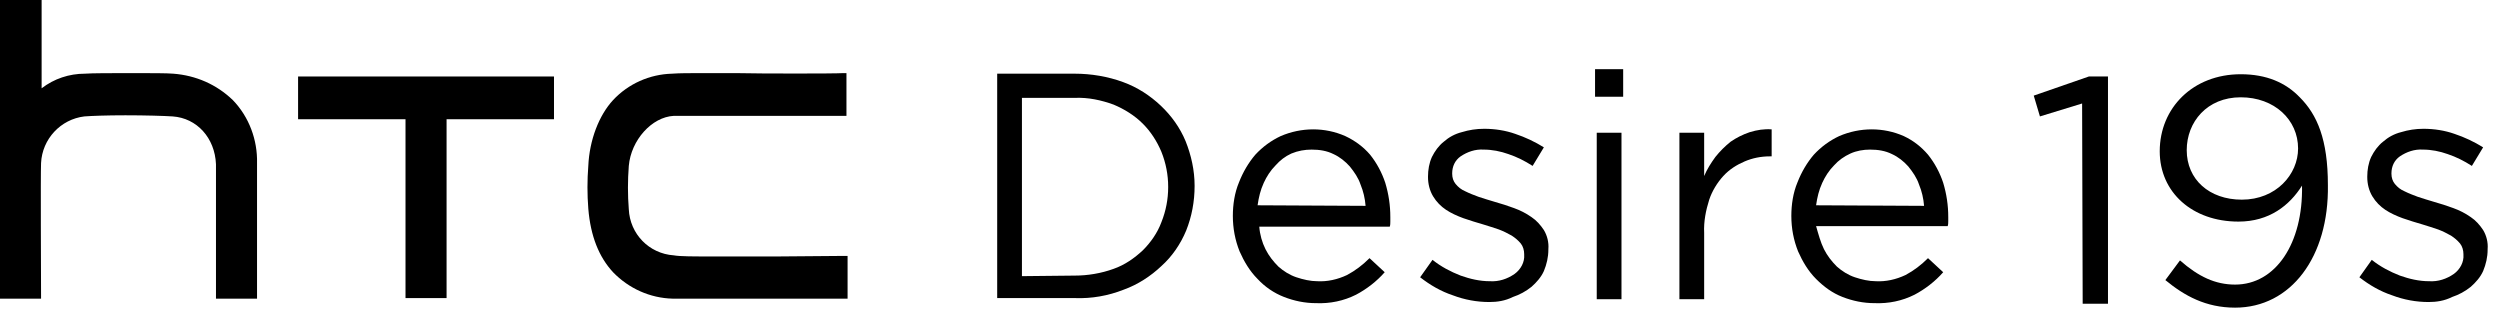 <?xml version="1.0" encoding="utf-8"?>
<!-- Generator: Adobe Illustrator 23.0.0, SVG Export Plug-In . SVG Version: 6.00 Build 0)  -->
<svg version="1.1" id="Layer_1" xmlns="http://www.w3.org/2000/svg" xmlns:xlink="http://www.w3.org/1999/xlink" x="0px" y="0px"
	 viewBox="0 0 444.5 55.4" style="enable-background:new 0 0 444.5 55.4;" xml:space="preserve">
<style type="text/css">
	.st0{display:none;}
</style>
<path d="M130.9,13H125c-2.4,0-4.2,0-5.5,0.1c-4,0.1-7.8,1.8-10.5,4.7c-2.5,2.7-4.2,7.1-4.4,11.7c-0.2,2.5-0.2,5.1,0,7.6
	c0.4,4.9,1.9,8.6,4.4,11.3c2.8,2.9,6.6,4.6,10.6,4.7c1,0,4.2,0,9.6,0h20.9h0.6v-7.6h-0.6l-12,0.1h-0.9c-3.6,0-7.1,0-10,0
	c-4,0-6.3,0-7.4-0.2c-4.4-0.3-7.8-3.8-8-8.2c-0.2-2.5-0.2-5.1,0-7.7c0.4-4.6,4.1-8.7,8-8.9c0.8,0,2.2,0,4.3,0h7.4h19V13h-0.6
	C148.5,13.1,135.2,13.1,130.9,13z"/>
<polygon points="53,21.2 72.1,21.2 72.1,53 79.4,53 79.4,21.2 98.5,21.2 98.5,13.6 53,13.6 "/>
<path d="M41.4,17.8c-2.9-2.8-6.6-4.4-10.6-4.7C29.7,13,26.9,13,23.5,13c-3.7,0-7.1,0-8.4,0.1c-2.8,0-5.5,0.9-7.7,2.6V0H0v53.1h7.3
	v-0.6c0-3.5-0.1-21.3,0-23.5c0.2-4.3,3.5-7.8,7.7-8.3c1.3-0.1,4-0.2,7.3-0.2c3.5,0,6.9,0.1,8.4,0.2c4.3,0.3,7.5,3.8,7.7,8.5
	c0,1.1,0,12.8,0,23.3v0.6h7.3v-0.6c0-3.6,0-21.8,0-23.5C45.8,24.9,44.3,20.8,41.4,17.8z"/>
<path d="M177.2,13.1h13.9c2.9,0,5.9,0.5,8.6,1.5c2.5,0.9,4.8,2.4,6.7,4.2s3.4,3.9,4.4,6.3c1,2.5,1.6,5.2,1.6,7.9v0.1
	c0,2.7-0.5,5.4-1.5,7.9c-1,2.4-2.5,4.6-4.4,6.3c-1.9,1.8-4.2,3.3-6.7,4.2c-2.8,1.1-5.7,1.6-8.6,1.5h-13.9V13.1H177.2z M191.1,49
	c2.3,0,4.7-0.4,6.9-1.2c2-0.7,3.7-1.9,5.2-3.3c1.4-1.4,2.6-3.1,3.3-5c0.8-2,1.2-4.1,1.2-6.2v-0.1c0-2.1-0.4-4.2-1.2-6.2
	c-0.8-1.9-1.9-3.6-3.3-5c-1.5-1.5-3.3-2.6-5.2-3.4c-2.2-0.8-4.5-1.3-6.9-1.2h-9.4v31.7L191.1,49L191.1,49z"/>
<path d="M225,44.3c0.6,1.2,1.4,2.2,2.3,3.1c0.9,0.8,2,1.5,3.2,1.9s2.5,0.7,3.7,0.7c1.8,0.1,3.6-0.3,5.3-1.1c1.5-0.8,2.8-1.8,4-3
	l2.7,2.5c-1.4,1.6-3.2,3-5.1,4c-2.2,1.1-4.6,1.6-7.1,1.5c-2,0-3.9-0.4-5.7-1.1s-3.4-1.8-4.7-3.2c-1.4-1.4-2.4-3.1-3.2-4.9
	c-0.8-2-1.2-4.1-1.2-6.3c0-2,0.3-4.1,1.1-6c0.7-1.8,1.7-3.5,2.9-4.9c1.3-1.4,2.8-2.5,4.5-3.3c3.7-1.6,7.9-1.6,11.5,0
	c1.7,0.8,3.2,1.9,4.4,3.3c1.2,1.5,2.1,3.2,2.7,5c0.6,2,0.9,4,0.9,6.1v0.8c0,0.3,0,0.6-0.1,0.9h-23.2C224,41.7,224.4,43.1,225,44.3z
	 M242.8,36.6c-0.1-1.3-0.4-2.6-0.9-3.8c-0.4-1.2-1.1-2.2-1.9-3.2c-0.8-0.9-1.8-1.7-2.9-2.2c-1.2-0.6-2.5-0.8-3.9-0.8
	c-1.2,0-2.4,0.2-3.6,0.7c-1.1,0.5-2,1.2-2.8,2.1c-0.9,0.9-1.6,2-2.1,3.1c-0.6,1.3-0.9,2.6-1.1,4L242.8,36.6z"/>
<path d="M264.8,53.7c-2.2,0-4.4-0.4-6.5-1.2c-2.1-0.7-4-1.8-5.8-3.2l2.2-3.1c1.5,1.2,3.2,2.1,5,2.8c1.7,0.6,3.4,1,5.2,1
	c1.6,0.1,3.1-0.4,4.4-1.3c1.1-0.8,1.8-2.1,1.7-3.4v-0.1c0-0.7-0.2-1.4-0.6-1.9c-0.5-0.6-1-1-1.6-1.4c-0.7-0.4-1.5-0.8-2.3-1.1
	c-0.9-0.3-1.8-0.6-2.8-0.9c-1.1-0.3-2.3-0.7-3.5-1.1c-1.1-0.4-2.2-0.9-3.1-1.5s-1.7-1.4-2.3-2.4s-0.9-2.2-0.9-3.4v-0.1
	c0-1.2,0.2-2.4,0.7-3.5c0.5-1,1.2-2,2.1-2.7c0.9-0.8,2-1.4,3.2-1.7c1.3-0.4,2.6-0.6,4-0.6c1.9,0,3.8,0.3,5.5,0.9
	c1.8,0.6,3.5,1.4,5.1,2.4l-2,3.3c-1.4-0.9-2.8-1.6-4.3-2.1c-1.4-0.5-2.9-0.8-4.4-0.8c-1.5-0.1-2.9,0.4-4.1,1.2c-1,0.7-1.5,1.8-1.5,3
	v0.1c0,0.7,0.2,1.3,0.6,1.8c0.5,0.6,1,1,1.7,1.3c0.8,0.4,1.6,0.7,2.4,1c0.9,0.3,1.9,0.6,2.9,0.9c1.1,0.3,2.3,0.7,3.4,1.1
	s2.1,0.9,3.1,1.6c0.9,0.6,1.6,1.4,2.2,2.3c0.6,1,0.9,2.2,0.8,3.4v0.1c0,1.3-0.3,2.6-0.8,3.8c-0.5,1.1-1.3,2-2.2,2.8
	c-1,0.8-2.1,1.4-3.3,1.8C267.6,53.5,266.2,53.7,264.8,53.7z"/>
<path d="M283.6,12.3h5v4.9h-5V12.3z M283.9,23.6h4.4v29.6h-4.4V23.6z"/>
<path d="M298.6,23.6h4.4v7.7c0.5-1.2,1.2-2.3,2-3.4c0.8-1,1.7-1.9,2.7-2.7c1-0.7,2.2-1.3,3.4-1.7c1.3-0.4,2.6-0.6,3.9-0.5v4.8h-0.3
	c-1.6,0-3.1,0.3-4.5,0.9s-2.7,1.4-3.8,2.6c-1.1,1.2-2,2.7-2.5,4.2c-0.6,1.9-1,3.9-0.9,5.9v11.8h-4.4L298.6,23.6z"/>
<path d="M324.3,44.3c0.6,1.2,1.4,2.2,2.3,3.1c0.9,0.8,2,1.5,3.2,1.9s2.5,0.7,3.7,0.7c1.8,0.1,3.6-0.3,5.3-1.1c1.5-0.8,2.8-1.8,4-3
	l2.7,2.5c-1.4,1.6-3.2,3-5.1,4c-2.2,1.1-4.6,1.6-7.1,1.5c-2,0-3.9-0.4-5.7-1.1c-1.8-0.7-3.3-1.8-4.7-3.2c-1.4-1.4-2.4-3.1-3.2-4.9
	c-0.8-2-1.2-4.1-1.2-6.3c0-2,0.3-4.1,1.1-6c0.7-1.8,1.7-3.5,2.9-4.9c1.3-1.4,2.8-2.5,4.5-3.3c3.7-1.6,7.9-1.6,11.5,0
	c1.7,0.8,3.1,1.9,4.3,3.3c1.2,1.5,2.1,3.2,2.7,5c0.6,2,0.9,4,0.9,6.1v0.7c0,0.3,0,0.6-0.1,0.9h-23.4
	C323.3,41.6,323.7,43.1,324.3,44.3z M342.1,36.6c-0.1-1.3-0.4-2.6-0.9-3.8c-0.4-1.2-1.1-2.2-1.9-3.2c-0.8-0.9-1.8-1.7-2.9-2.2
	c-1.2-0.6-2.5-0.8-3.9-0.8c-1.2,0-2.4,0.2-3.5,0.7s-2.1,1.2-2.9,2.1c-0.9,0.9-1.6,2-2.1,3.1c-0.6,1.3-0.9,2.6-1.1,4L342.1,36.6z"/>
<path d="M370.2,18.4l-7.5,2.3l-1.1-3.7l9.8-3.4h3.4V54h-4.5L370.2,18.4L370.2,18.4z"/>
<path d="M431.8,53.7c-2.2,0-4.4-0.4-6.5-1.2c-2.1-0.7-4-1.8-5.8-3.2l2.2-3.1c1.5,1.2,3.2,2.1,5,2.8c1.7,0.6,3.4,1,5.2,1
	c1.6,0.1,3.1-0.4,4.4-1.3c1.1-0.8,1.8-2.1,1.7-3.4v-0.1c0-0.7-0.2-1.4-0.6-1.9c-0.5-0.6-1-1-1.6-1.4c-0.7-0.4-1.5-0.8-2.3-1.1
	c-0.9-0.3-1.8-0.6-2.8-0.9c-1.1-0.3-2.3-0.7-3.5-1.1c-1.1-0.4-2.2-0.9-3.1-1.5s-1.7-1.4-2.3-2.4c-0.6-1-0.9-2.2-0.9-3.4v-0.1
	c0-1.2,0.2-2.4,0.7-3.5c0.5-1,1.2-2,2.1-2.7c0.9-0.8,2-1.4,3.2-1.7c1.3-0.4,2.6-0.6,4-0.6c1.9,0,3.8,0.3,5.5,0.9
	c1.8,0.6,3.5,1.4,5.1,2.4l-2,3.3c-1.4-0.9-2.8-1.6-4.3-2.1c-1.4-0.5-2.9-0.8-4.4-0.8c-1.5-0.1-2.9,0.4-4.1,1.2c-1,0.7-1.5,1.8-1.5,3
	v0.1c0,0.7,0.2,1.3,0.6,1.8c0.5,0.6,1,1,1.7,1.3c0.8,0.4,1.6,0.7,2.4,1c0.9,0.3,1.9,0.6,2.9,0.9c1.1,0.3,2.3,0.7,3.4,1.1
	s2.1,0.9,3.1,1.6c0.9,0.6,1.6,1.4,2.2,2.3c0.6,1,0.9,2.2,0.8,3.4v0.1c0,1.3-0.3,2.6-0.8,3.8c-0.5,1.1-1.3,2-2.2,2.8
	c-1,0.8-2.1,1.4-3.3,1.8C434.6,53.5,433.2,53.7,431.8,53.7z"/>
<polygon class="st0" points="445.2,22.9 433.6,22.9 433.6,11.3 429.6,11.3 429.6,22.9 418,22.9 418,26.9 429.6,26.9 429.6,38.5 
	433.6,38.5 433.6,26.9 445.2,26.9 "/>
<g>
	<path d="M397.4,54.7c-5.2,0-9-2.1-12.4-4.9l2.6-3.5c3.3,2.9,6.3,4.3,9.8,4.3c7.2,0,12.1-7.3,11.9-17.6c-2.2,3.5-5.8,6.4-11.3,6.4
		c-8.2,0-14-5.2-14-12.5c0-7.7,5.9-13.7,14.4-13.7c4.6,0,8,1.5,10.5,4.1c3.1,3.1,5,7.5,5,15.6C414.1,45.7,407.3,54.7,397.4,54.7z
		 M398.4,17.3c-6,0-9.6,4.4-9.6,9.4c0,5.2,4,8.8,9.8,8.8c6.1,0,10-4.5,10-9.1C408.6,21.3,404.4,17.3,398.4,17.3z"/>
</g>
</svg>

